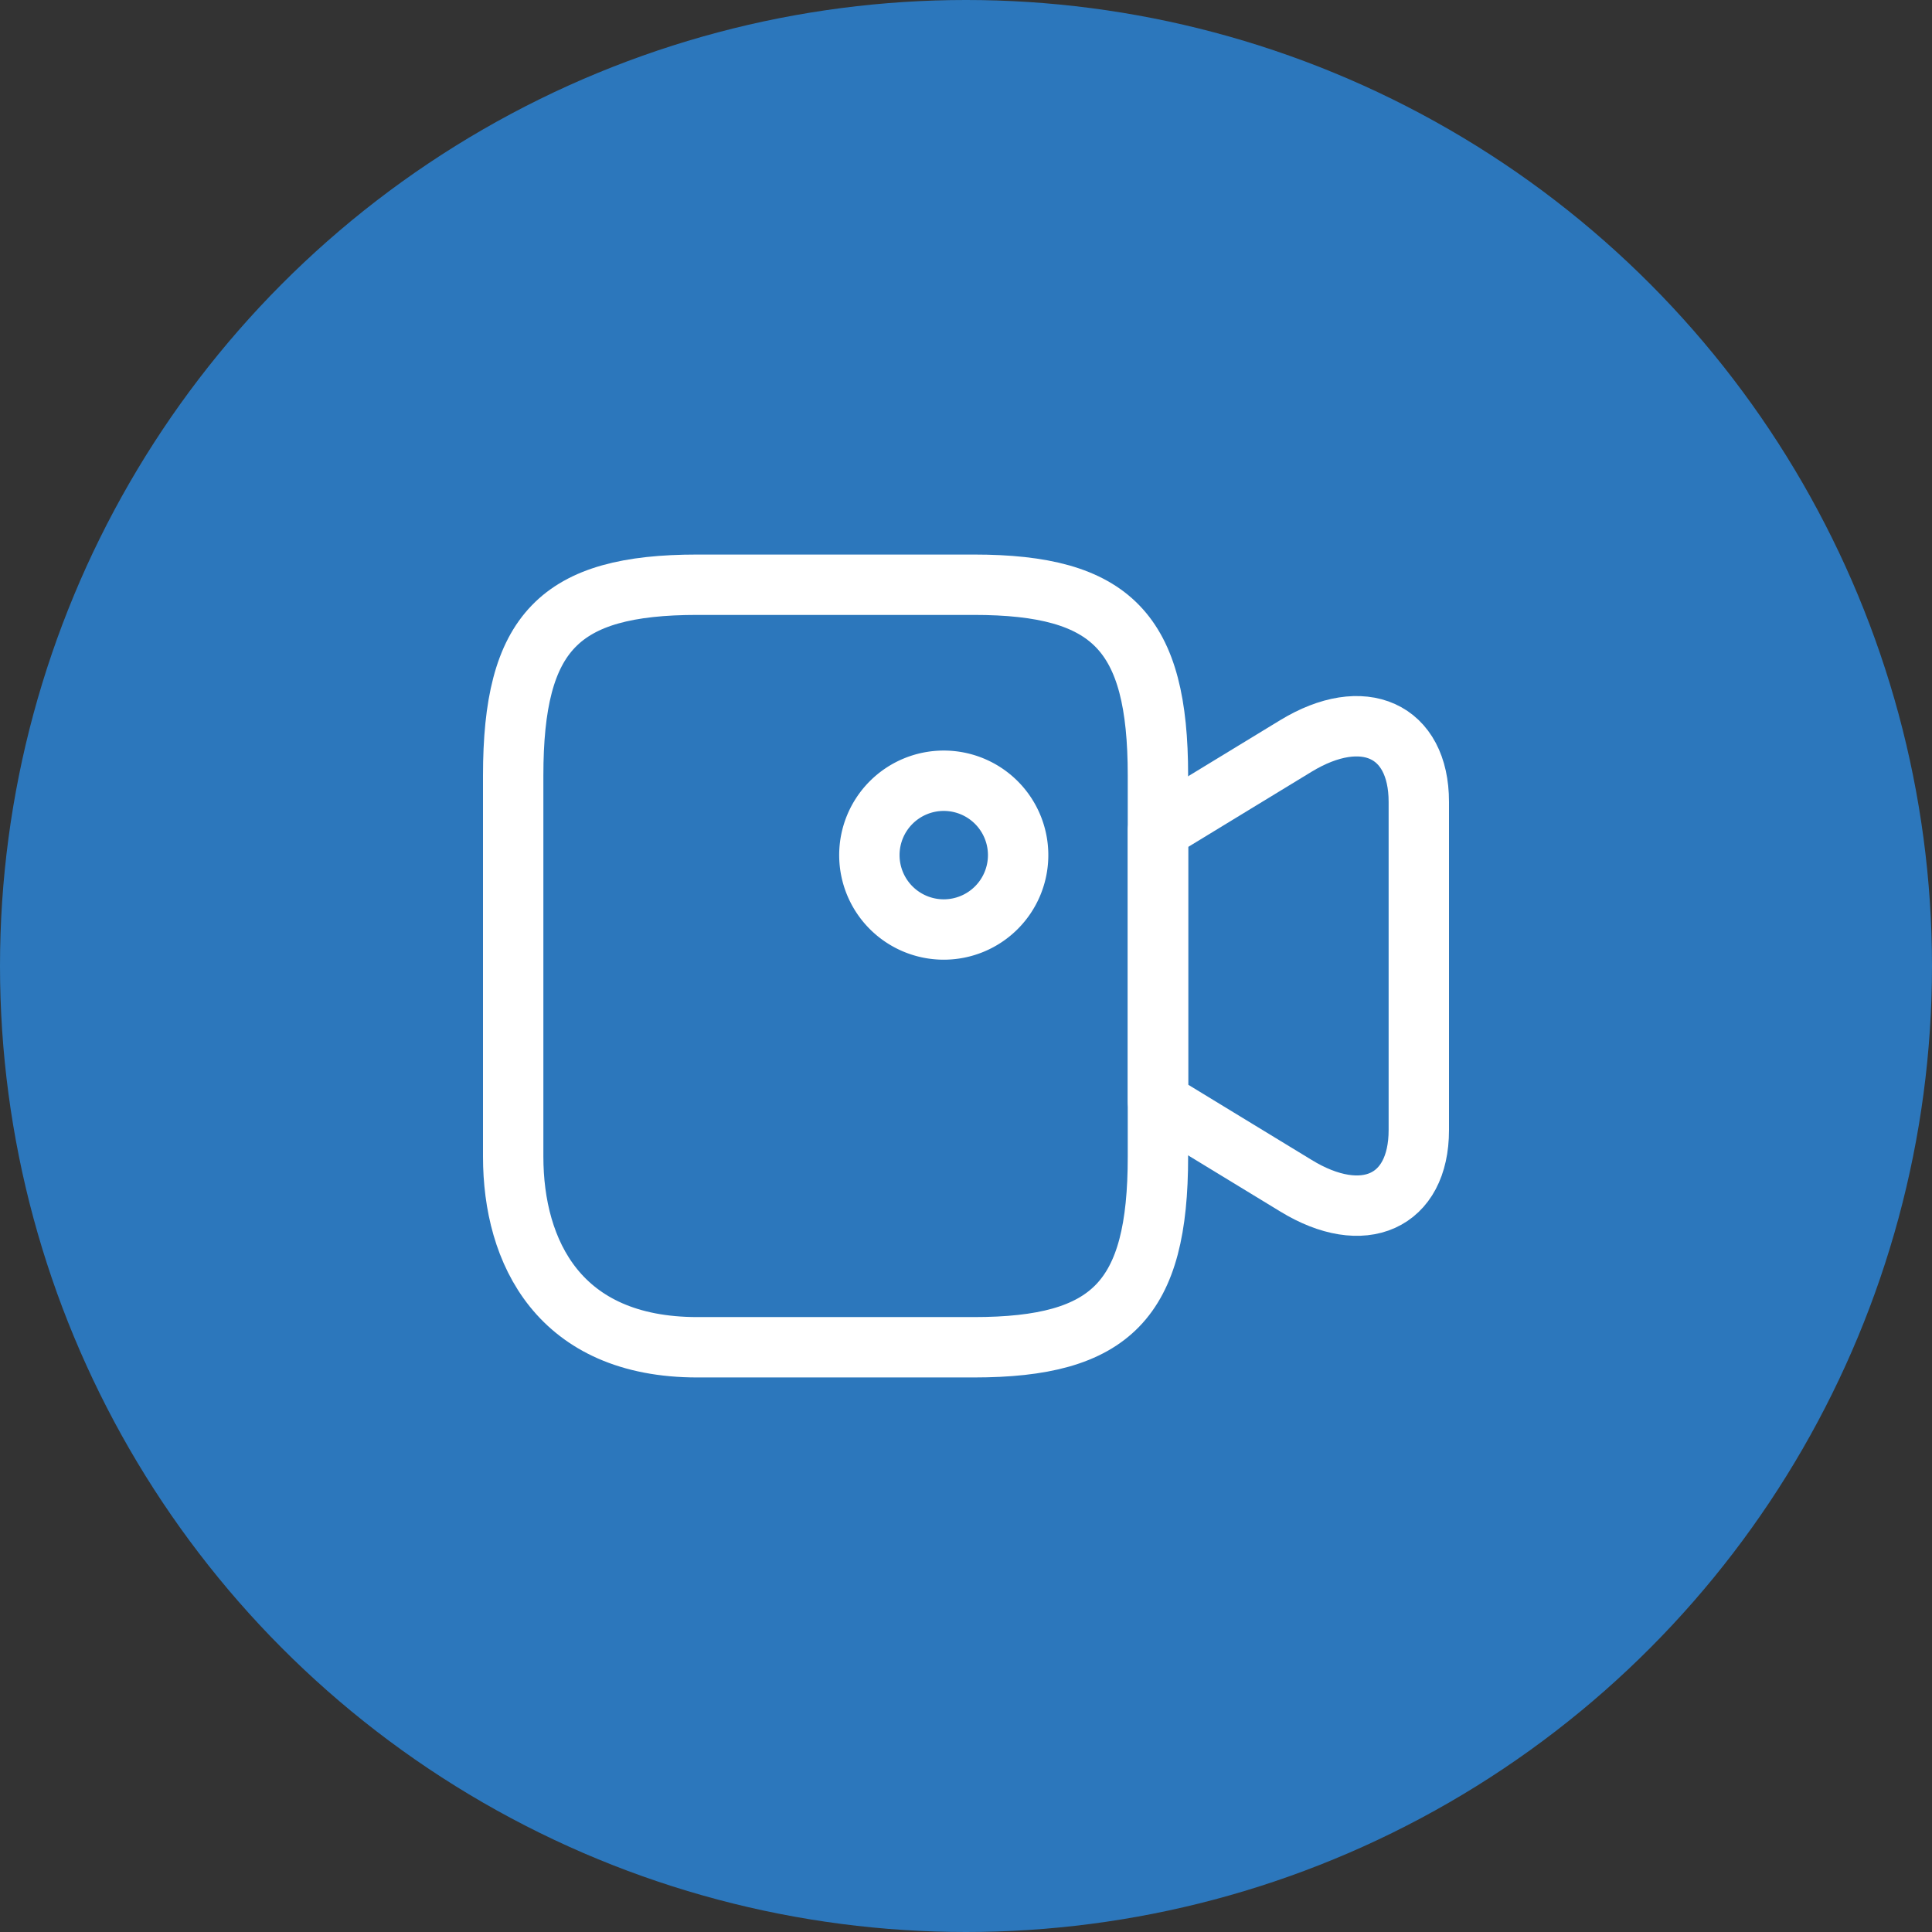<svg xmlns="http://www.w3.org/2000/svg" width="64" height="64" viewBox="0 0 64 64"><rect x="0" y="0" width="64" height="64" fill="#333333" stroke="none"/><circle cx="32" cy="32" r="32" fill="#2c77bc"/><g transform="translate(15 15.79)"><path d="M17.259,28.84H8.1c-4.579,0-6.1-3.15-6.1-6.315V9.9C2,5.155,3.522,3.58,8.1,3.58h9.158c4.579,0,6.1,1.575,6.1,6.315v12.63C23.36,27.265,21.824,28.84,17.259,28.84Z" transform="translate(0)" fill="none" stroke="#fff" stroke-linecap="round" stroke-linejoin="round" stroke-width="2"/><path d="M21.306,21.653,16.74,18.871v-9l4.566-2.782C23.54,5.729,25.38,6.557,25.38,8.94V19.812C25.38,22.2,23.54,23.023,21.306,21.653Z" transform="translate(6.62 1.833)" fill="none" stroke="#fff" stroke-linecap="round" stroke-linejoin="round" stroke-width="2"/><path d="M12.464,12.928A2.464,2.464,0,1,0,10,10.464,2.464,2.464,0,0,0,12.464,12.928Z" transform="translate(3.799 2.073)" fill="none" stroke="#fff" stroke-linecap="round" stroke-linejoin="round" stroke-width="2"/></g></svg>